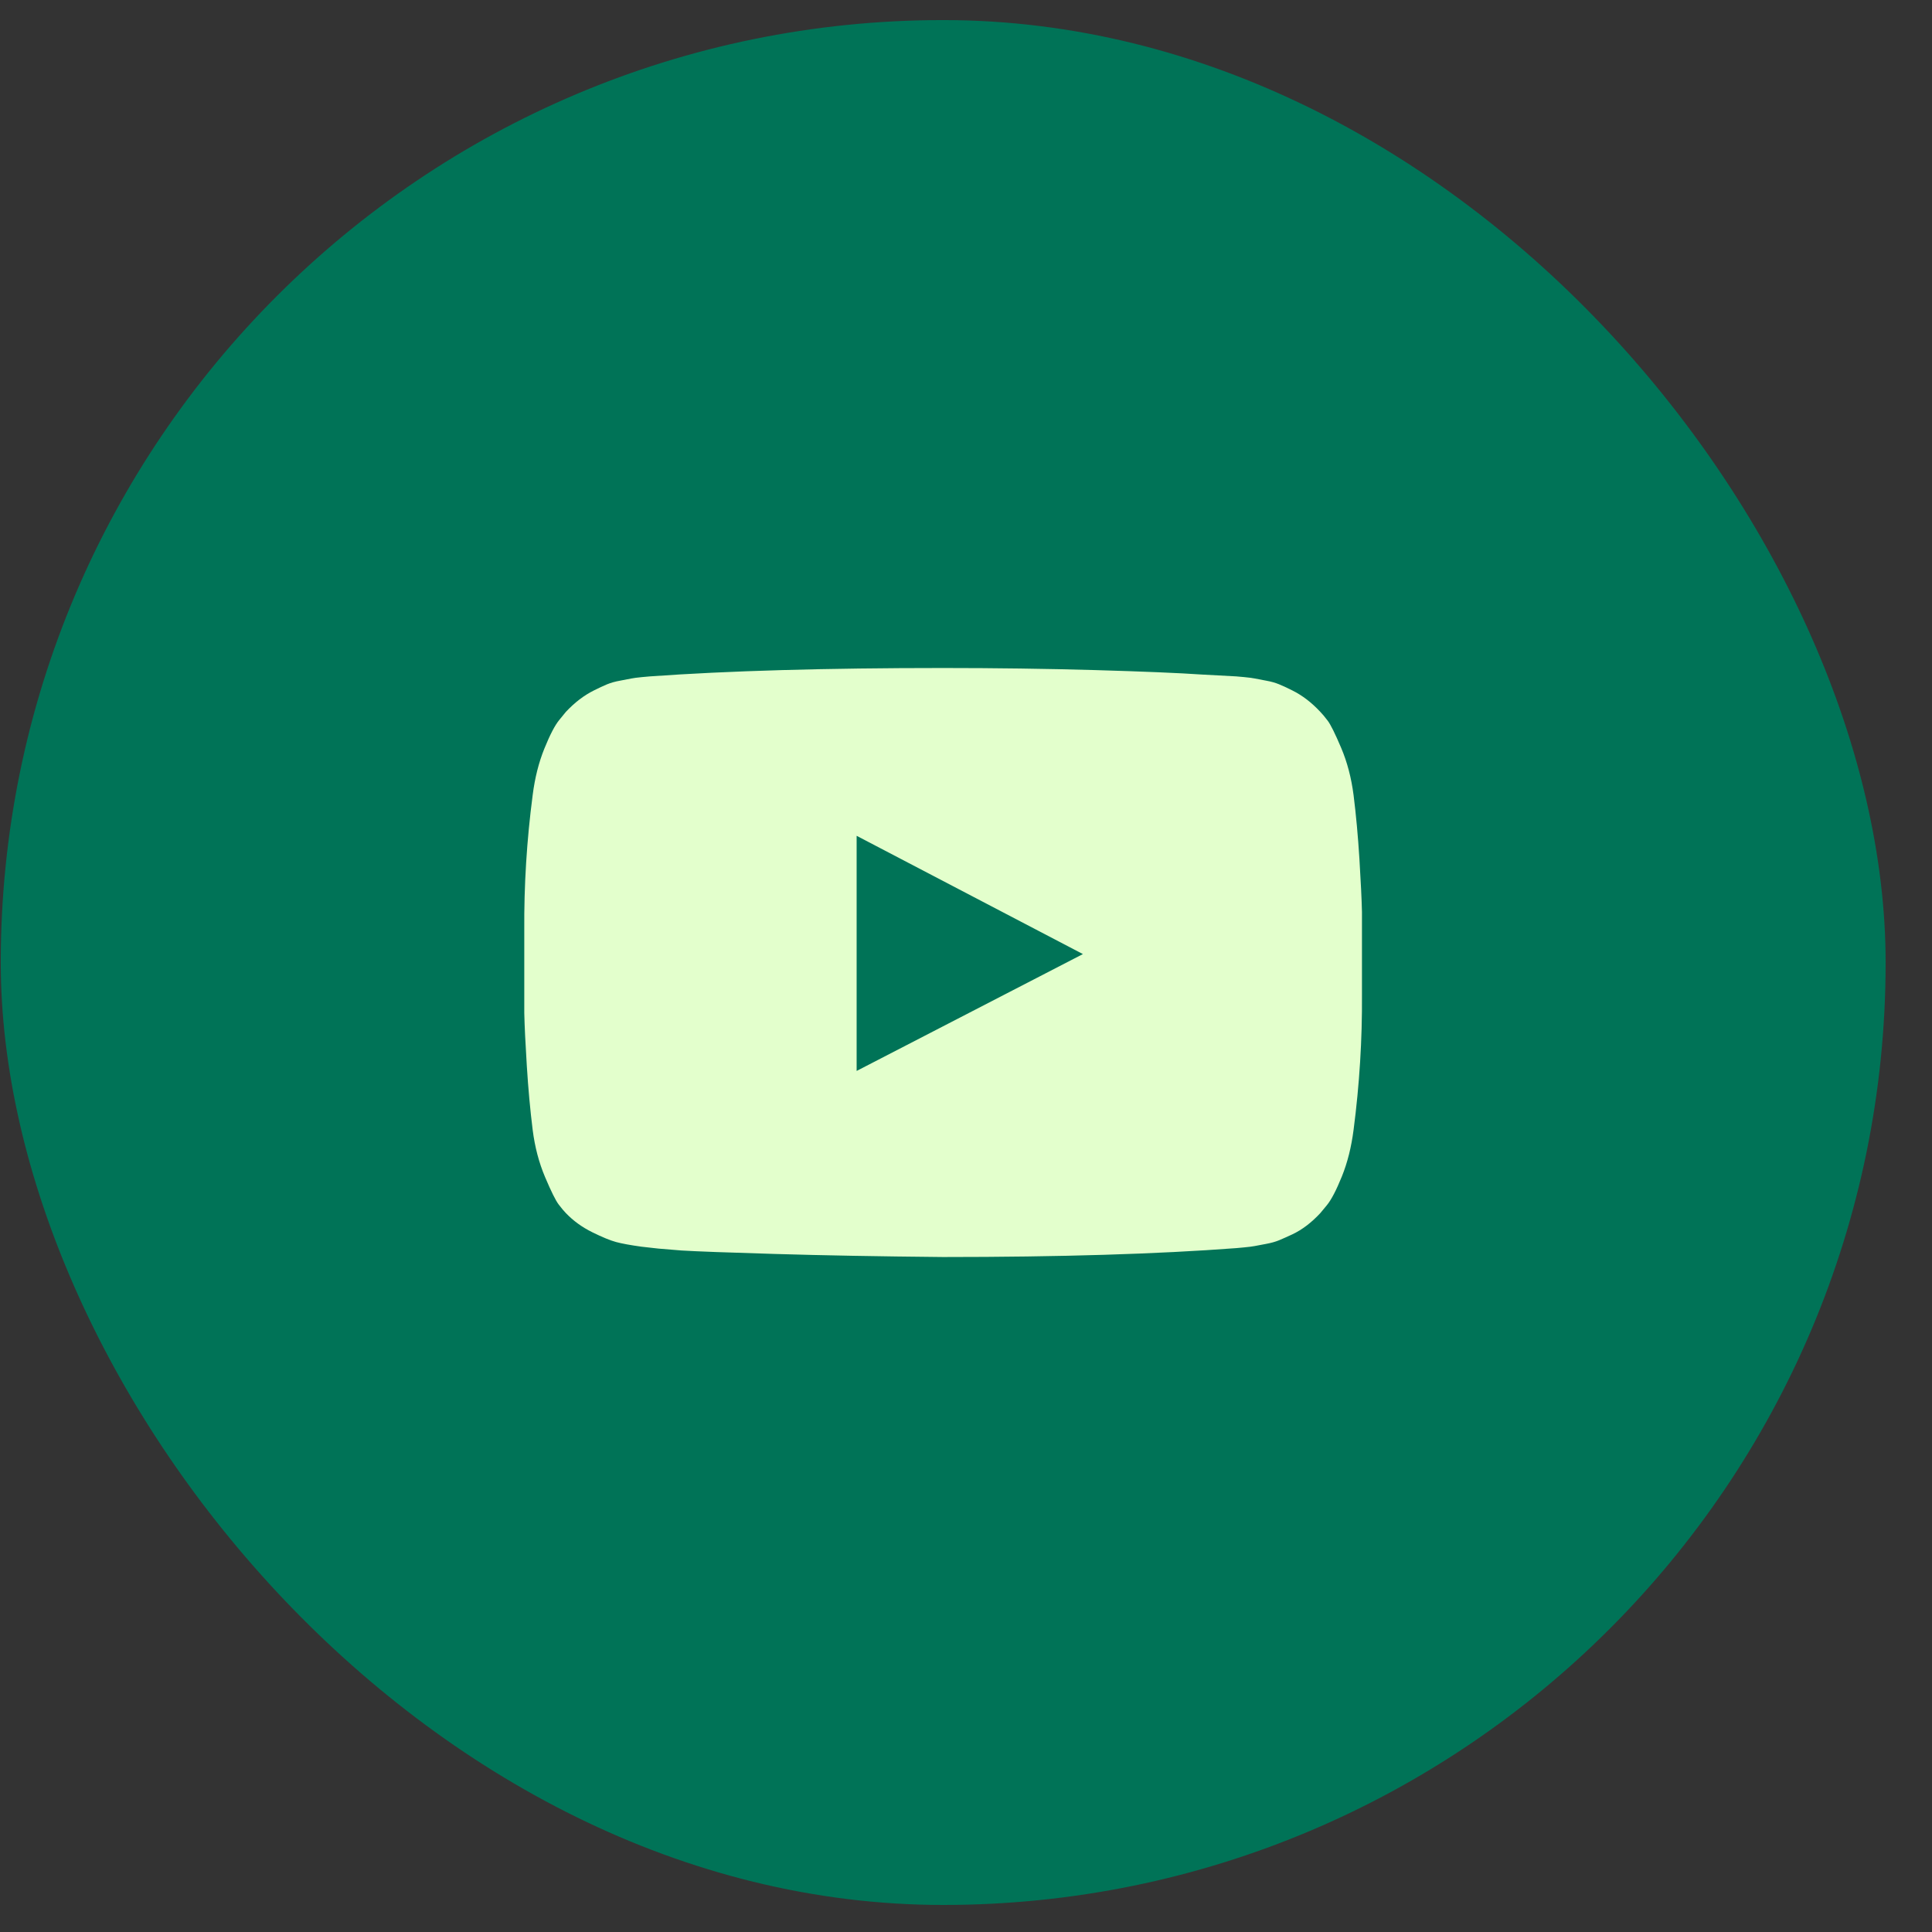 <svg width="41" height="41" viewBox="0 0 41 41" fill="none" xmlns="http://www.w3.org/2000/svg">
<rect x="0" y="0" width="41" height="41" fill="#333333" stroke="none"/>
<rect x="0.016" y="0.426" width="40" height="40" rx="20" fill="#007357"/>
<path d="M18.179 22.727L22.981 20.247L18.179 17.737V22.727ZM20.014 14.176C21.125 14.176 22.199 14.191 23.234 14.22C24.269 14.25 25.028 14.282 25.51 14.315L26.235 14.354C26.241 14.354 26.297 14.359 26.403 14.369C26.509 14.379 26.585 14.389 26.631 14.399C26.678 14.409 26.756 14.424 26.865 14.444C26.974 14.463 27.068 14.49 27.147 14.523C27.227 14.556 27.319 14.599 27.425 14.652C27.531 14.705 27.633 14.769 27.733 14.845C27.832 14.921 27.928 15.009 28.02 15.108C28.06 15.148 28.111 15.209 28.174 15.292C28.237 15.374 28.333 15.568 28.462 15.872C28.591 16.176 28.678 16.51 28.725 16.874C28.778 17.297 28.819 17.749 28.849 18.228C28.878 18.708 28.897 19.083 28.903 19.354V19.751V21.1C28.91 22.059 28.85 23.018 28.725 23.977C28.678 24.341 28.596 24.67 28.477 24.965C28.358 25.259 28.252 25.462 28.159 25.575L28.02 25.743C27.928 25.842 27.832 25.93 27.733 26.006C27.633 26.082 27.531 26.145 27.425 26.195C27.319 26.244 27.227 26.286 27.147 26.319C27.068 26.352 26.974 26.378 26.865 26.398C26.756 26.418 26.676 26.433 26.627 26.443C26.577 26.453 26.501 26.462 26.398 26.472C26.296 26.482 26.241 26.487 26.235 26.487C24.575 26.613 22.501 26.676 20.014 26.676C18.645 26.663 17.456 26.641 16.448 26.611C15.439 26.581 14.776 26.557 14.459 26.537L13.973 26.497L13.616 26.457C13.377 26.424 13.197 26.391 13.075 26.358C12.953 26.325 12.784 26.256 12.569 26.15C12.354 26.044 12.167 25.909 12.008 25.743C11.969 25.704 11.918 25.642 11.855 25.56C11.792 25.477 11.696 25.284 11.567 24.979C11.438 24.675 11.35 24.341 11.304 23.977C11.251 23.554 11.21 23.103 11.18 22.623C11.15 22.144 11.132 21.768 11.126 21.497V21.1V19.751C11.119 18.792 11.178 17.833 11.304 16.874C11.35 16.51 11.433 16.181 11.552 15.887C11.671 15.593 11.777 15.389 11.87 15.277L12.008 15.108C12.101 15.009 12.197 14.921 12.296 14.845C12.395 14.769 12.498 14.705 12.604 14.652C12.71 14.599 12.802 14.556 12.881 14.523C12.961 14.49 13.055 14.463 13.164 14.444C13.273 14.424 13.351 14.409 13.397 14.399C13.444 14.389 13.52 14.379 13.626 14.369C13.731 14.359 13.787 14.354 13.794 14.354C15.454 14.235 17.528 14.176 20.014 14.176Z" fill="#E3FFCC"/>
</svg>
